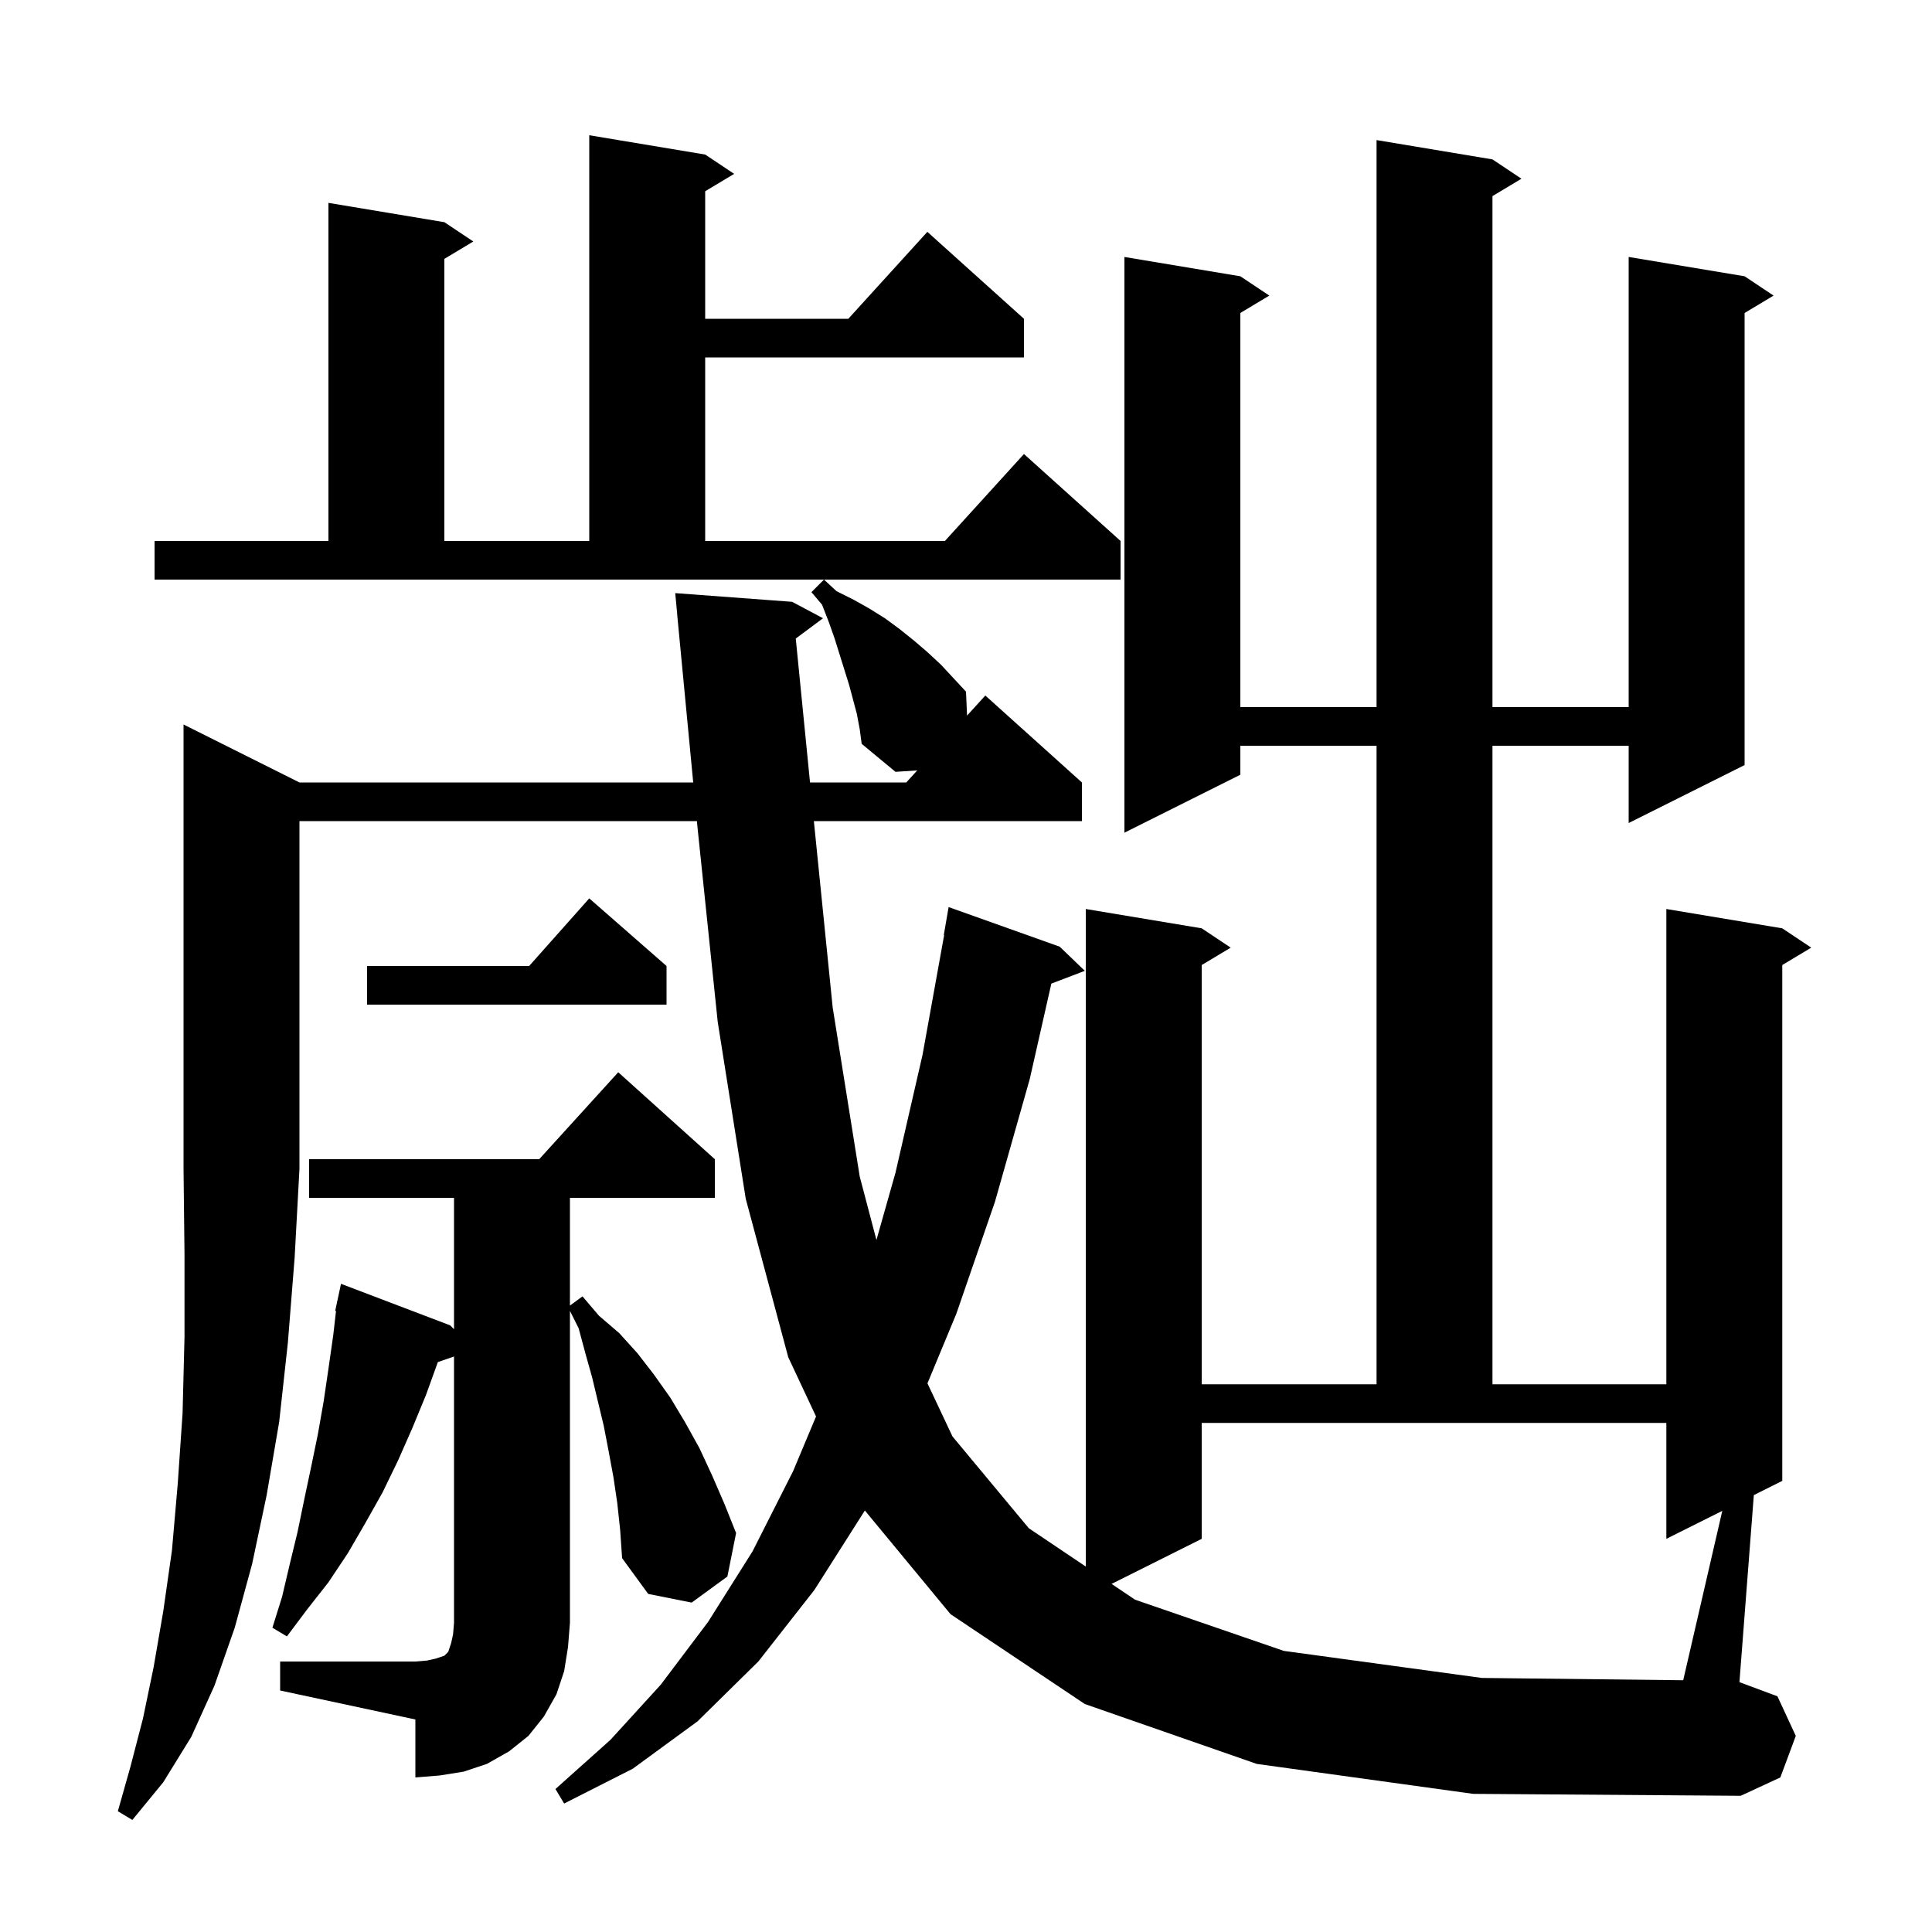 <svg xmlns="http://www.w3.org/2000/svg" xmlns:xlink="http://www.w3.org/1999/xlink" version="1.1" baseProfile="full" viewBox="0 0 200 200" width="200" height="200"><g fill="currentColor"><path d="M 31.0 81.0 L 71.761 81.0 L 70.1 63.6 L 70.106 63.599 L 69.9 61.4 L 82.0 62.3 L 85.2 64.0 L 82.377 66.102 L 83.853 81.0 L 93.818 81.0 L 94.952 79.753 L 92.7 79.9 L 89.2 77.0 L 89.0 75.5 L 88.7 73.9 L 87.9 70.9 L 86.4 66.1 L 85.8 64.4 L 85.1 62.6 L 84.0 61.3 L 85.3 60.0 L 86.6 61.2 L 88.4 62.1 L 90.0 63.0 L 91.6 64.0 L 93.1 65.1 L 94.6 66.3 L 96.0 67.5 L 97.4 68.8 L 100.0 71.6 L 100.11 74.079 L 102.0 72.0 L 112.0 81.0 L 112.0 85.0 L 84.251 85.0 L 86.2 104.3 L 89.0 121.8 L 90.729 128.361 L 92.7 121.4 L 95.5 109.2 L 97.737 96.804 L 97.7 96.8 L 98.2 93.9 L 109.7 98.0 L 112.3 100.5 L 108.835 101.823 L 106.6 111.7 L 103.0 124.4 L 99.0 136.0 L 96.01 143.203 L 98.6 148.7 L 106.5 158.2 L 112.4 162.169 L 112.4 94.1 L 124.4 96.1 L 127.4 98.1 L 124.4 99.9 L 124.4 143.3 L 142.5 143.3 L 142.5 77.2 L 128.4 77.2 L 128.4 80.2 L 116.4 86.2 L 116.4 26.6 L 128.4 28.6 L 131.4 30.6 L 128.4 32.4 L 128.4 73.2 L 142.5 73.2 L 142.5 14.5 L 154.5 16.5 L 157.5 18.5 L 154.5 20.3 L 154.5 73.2 L 168.6 73.2 L 168.6 26.6 L 180.6 28.6 L 183.6 30.6 L 180.6 32.4 L 180.6 79.2 L 168.6 85.2 L 168.6 77.2 L 154.5 77.2 L 154.5 143.3 L 172.5 143.3 L 172.5 94.1 L 184.5 96.1 L 187.5 98.1 L 184.5 99.9 L 184.5 153.3 L 181.556 154.772 L 180.066 174.136 L 184.0 175.6 L 185.9 179.7 L 184.3 184.0 L 180.2 185.9 L 152.5 185.7 L 130.1 182.6 L 112.3 176.4 L 98.4 167.1 L 89.53 156.367 L 84.3 164.6 L 78.5 172.0 L 72.2 178.2 L 65.5 183.1 L 58.4 186.7 L 57.5 185.2 L 63.2 180.1 L 68.4 174.4 L 73.3 167.9 L 77.9 160.6 L 82.1 152.3 L 84.476 146.633 L 81.6 140.5 L 77.2 124.1 L 74.3 105.8 L 72.2 85.6 L 72.143 85.0 L 31.0 85.0 L 31.0 121.0 L 30.5 130.2 L 29.8 139.0 L 28.9 147.2 L 27.6 154.8 L 26.1 161.9 L 24.3 168.5 L 22.2 174.5 L 19.8 179.8 L 16.9 184.5 L 13.7 188.4 L 12.2 187.5 L 13.5 182.9 L 14.8 177.9 L 15.9 172.6 L 16.9 166.8 L 17.8 160.5 L 18.4 153.6 L 18.9 146.3 L 19.1 138.4 L 19.1 129.9 L 19.0 121.0 L 19.0 75.0 Z M 29.0 172.0 L 43.0 172.0 L 44.2 171.9 L 45.1 171.7 L 46.0 171.4 L 46.4 171.0 L 46.7 170.1 L 46.9 169.2 L 47.0 168.0 L 47.0 140.425 L 45.326 141.004 L 44.1 144.4 L 42.7 147.8 L 41.2 151.2 L 39.6 154.5 L 37.8 157.7 L 36.0 160.8 L 34.0 163.8 L 31.8 166.6 L 29.7 169.4 L 28.2 168.5 L 29.2 165.3 L 30.0 161.9 L 30.8 158.6 L 31.5 155.2 L 32.2 151.9 L 32.9 148.5 L 33.5 145.1 L 34.0 141.7 L 34.5 138.2 L 34.784 135.711 L 34.7 135.7 L 34.884 134.843 L 34.9 134.7 L 34.914 134.703 L 35.3 132.9 L 46.6 137.2 L 47.0 137.6 L 47.0 124.0 L 32.0 124.0 L 32.0 120.0 L 55.818 120.0 L 64.0 111.0 L 74.0 120.0 L 74.0 124.0 L 59.0 124.0 L 59.0 135.153 L 60.3 134.2 L 62.0 136.2 L 64.1 138.0 L 66.0 140.1 L 67.7 142.3 L 69.4 144.7 L 70.9 147.2 L 72.4 149.9 L 73.7 152.7 L 75.0 155.7 L 76.2 158.7 L 75.3 163.2 L 71.6 165.9 L 67.1 165.0 L 64.4 161.3 L 64.2 158.4 L 63.9 155.6 L 63.5 152.9 L 63.0 150.2 L 62.5 147.6 L 61.3 142.6 L 60.6 140.1 L 59.9 137.5 L 59.0 135.7 L 59.0 168.0 L 58.8 170.5 L 58.4 173.0 L 57.6 175.4 L 56.3 177.7 L 54.7 179.7 L 52.7 181.3 L 50.4 182.6 L 48.0 183.4 L 45.5 183.8 L 43.0 184.0 L 43.0 178.0 L 29.0 175.0 Z M 124.4 147.3 L 124.4 159.3 L 115.07 163.965 L 117.5 165.6 L 132.9 170.9 L 153.4 173.7 L 174.245 173.938 L 178.291 156.404 L 172.5 159.3 L 172.5 147.3 Z M 69.0 100.0 L 69.0 104.0 L 38.0 104.0 L 38.0 100.0 L 54.778 100.0 L 61.0 93.0 Z M 16.0 56.0 L 34.0 56.0 L 34.0 21.0 L 46.0 23.0 L 49.0 25.0 L 46.0 26.8 L 46.0 56.0 L 61.0 56.0 L 61.0 14.0 L 73.0 16.0 L 76.0 18.0 L 73.0 19.8 L 73.0 33.0 L 87.818 33.0 L 96.0 24.0 L 106.0 33.0 L 106.0 37.0 L 73.0 37.0 L 73.0 56.0 L 97.818 56.0 L 106.0 47.0 L 116.0 56.0 L 116.0 60.0 L 16.0 60.0 Z "/></g></svg>